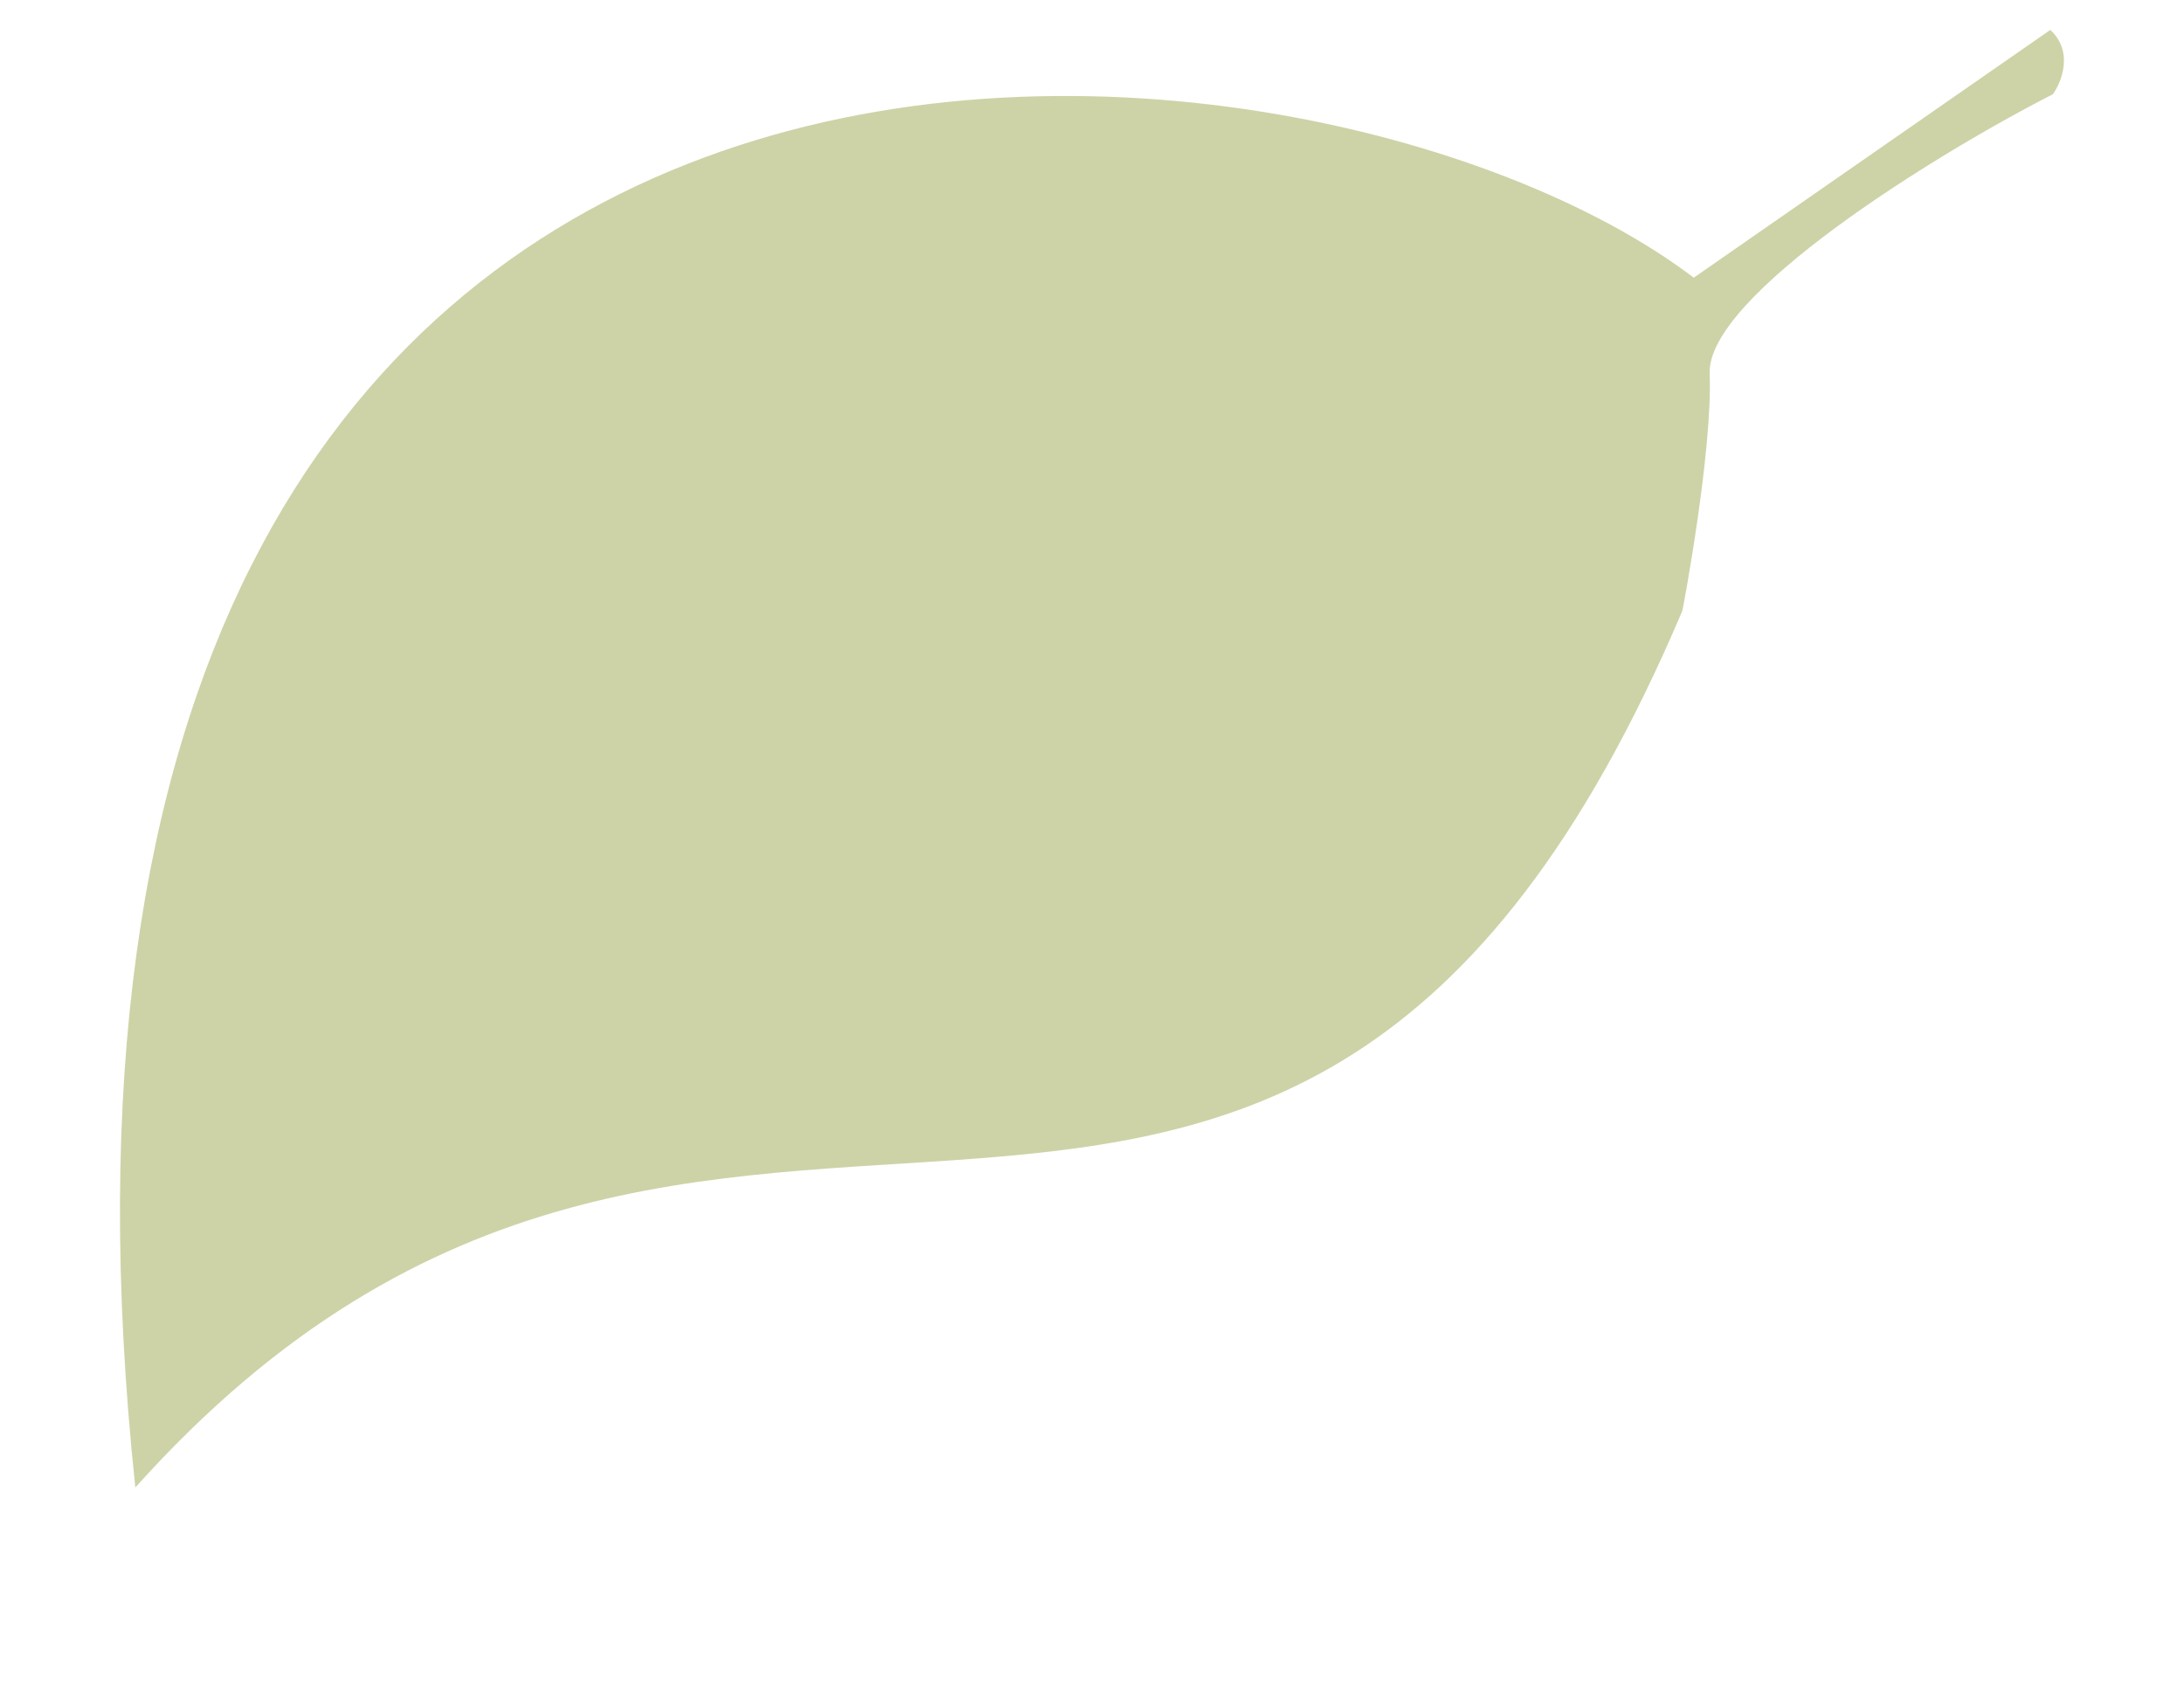 <?xml version="1.0" encoding="UTF-8"?> <svg xmlns="http://www.w3.org/2000/svg" width="292" height="227" viewBox="0 0 292 227" fill="none"> <g filter="url(#filter0_d)"> <path d="M226.453 33.136L274.124 -7.55417e-05C277.255 2.89 275.658 6.938 274.468 8.601C258.463 16.779 228.168 35.651 228.581 45.973C228.994 56.294 224.996 77.526 224.926 77.691C171.525 203.507 95.935 108.083 18.093 194.922C-5.08 -24.021 174.438 -6.422 226.453 33.136Z" fill="#CDD3A7"></path> </g> <defs> <filter id="filter0_d" x="0" y="0" width="291.987" height="227" filterUnits="userSpaceOnUse" color-interpolation-filters="sRGB"> <feFlood flood-opacity="0" result="BackgroundImageFix"></feFlood> <feColorMatrix in="SourceAlpha" type="matrix" values="0 0 0 0 0 0 0 0 0 0 0 0 0 0 0 0 0 0 127 0" result="hardAlpha"></feColorMatrix> <feOffset dy="4"></feOffset> <feGaussianBlur stdDeviation="2"></feGaussianBlur> <feComposite in2="hardAlpha" operator="out"></feComposite> <feColorMatrix type="matrix" values="0 0 0 0 0 0 0 0 0 0 0 0 0 0 0 0 0 0 0.25 0"></feColorMatrix> <feBlend mode="normal" in2="BackgroundImageFix" result="effect1_dropShadow"></feBlend> <feBlend mode="normal" in="SourceGraphic" in2="effect1_dropShadow" result="shape"></feBlend> </filter> </defs> </svg> 